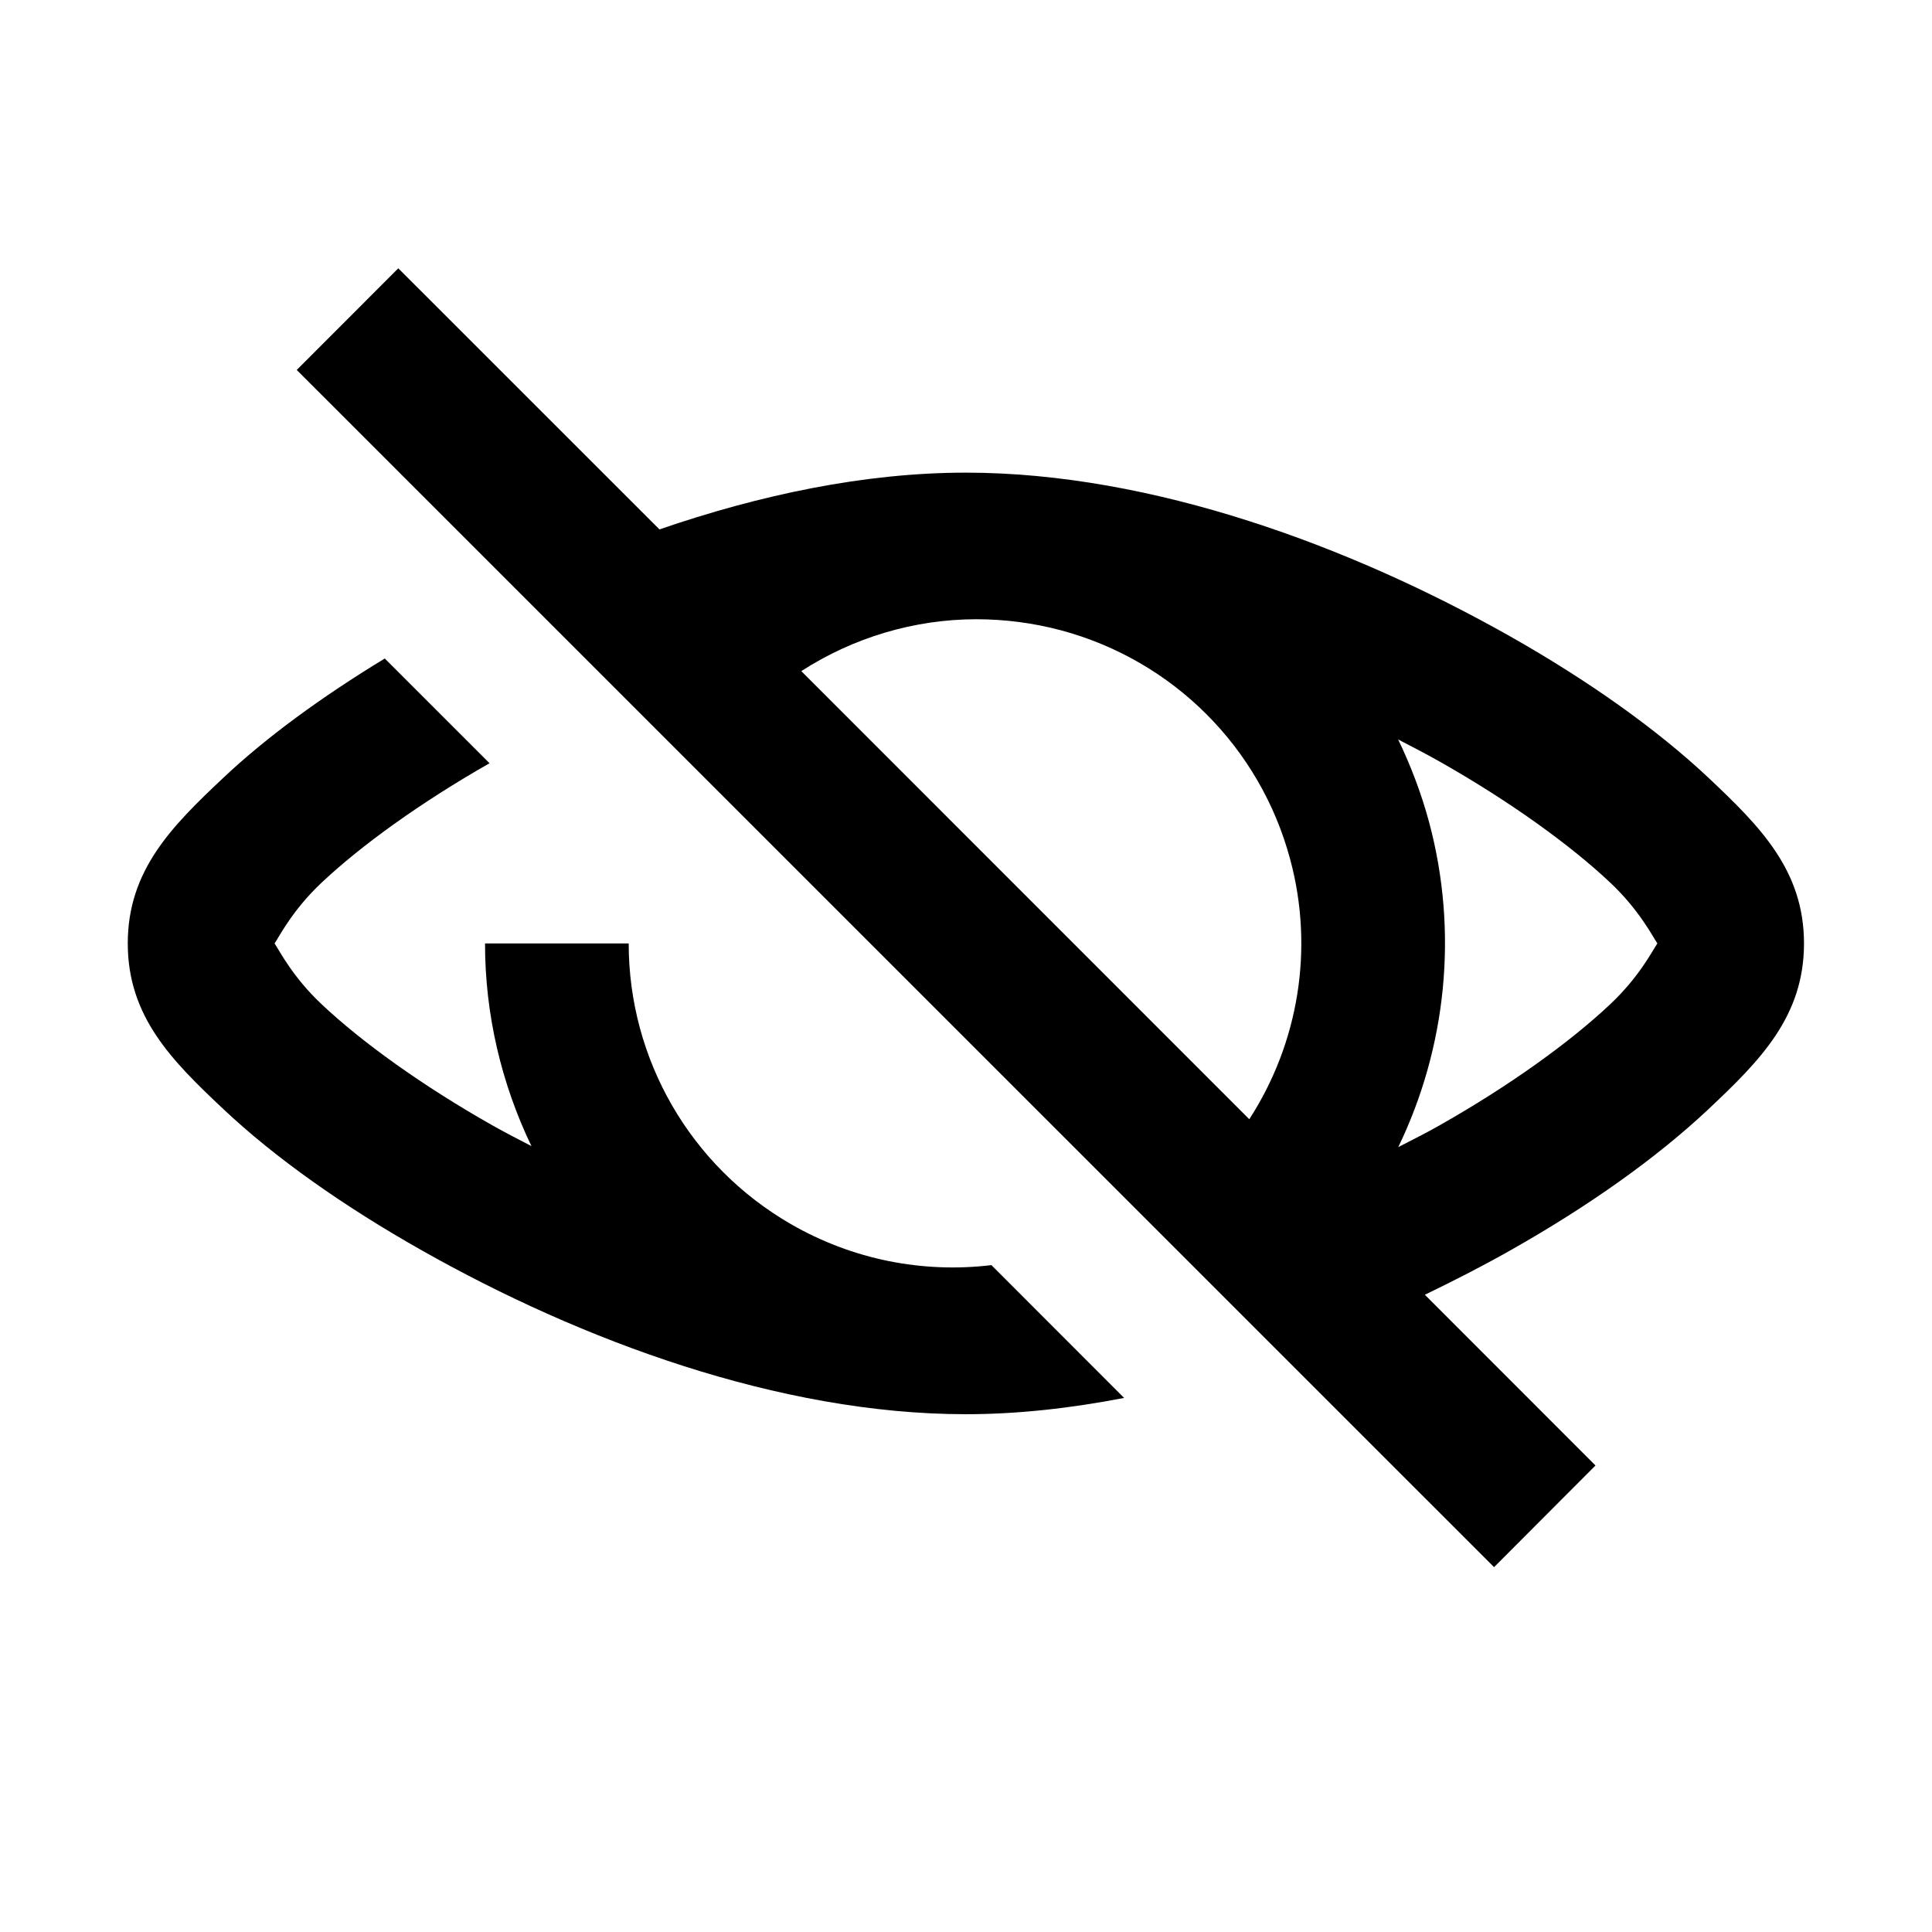 <?xml version="1.0" encoding="UTF-8"?>
<!-- Uploaded to: ICON Repo, www.svgrepo.com, Generator: ICON Repo Mixer Tools -->
<svg fill="#000000" width="800px" height="800px" version="1.1" viewBox="144 144 512 512" xmlns="http://www.w3.org/2000/svg">
 <g>
  <path d="m245.97 318.51c-16.699 10.145-31.371 20.848-42.801 31.629-13.699 12.891-25.309 24.523-25.309 43.875 0 19.363 11.609 31 25.309 43.883 13.676 12.891 31.84 25.746 52.77 37.551 41.84 23.645 94.492 43.332 144.03 43.332 13.855 0 27.898-1.605 41.93-4.316l-35.16-35.195c-18.137 2.188-36.793-1.426-53.152-10.875-26.625-15.359-42.977-43.648-42.977-74.379h-38.074c0 18.922 4.367 37.203 12.297 53.711-3.438-1.785-6.906-3.559-10.164-5.394-18.781-10.613-34.848-22.219-45.395-32.16-7.707-7.227-11.168-14.168-12.512-16.156 1.344-1.98 4.805-8.918 12.512-16.148 10.379-9.762 26.09-21.137 44.457-31.602z"/>
  <path d="m514.53 339.97c3.644 1.891 7.32 3.789 10.789 5.742 18.773 10.613 34.812 22.211 45.367 32.152 7.695 7.234 11.195 14.176 12.535 16.148-1.34 1.988-4.836 8.93-12.535 16.156-10.559 9.941-26.59 21.551-45.367 32.16-3.438 1.953-7.113 3.789-10.758 5.66 12.742-26.383 15.977-56.941 8.168-86.094-2.051-7.613-4.848-14.957-8.199-21.926zm-111.79-31.863c7.496 0 15.02 0.957 22.453 2.938 29.68 7.965 52.801 31.047 60.73 60.73 6.387 23.734 2.188 48.684-10.848 68.832l-118.72-118.75c13.852-8.945 29.98-13.734 46.387-13.754zm-153.19-93.004-26.91 26.938 317.3 317.27 26.883-26.941-45.219-45.246c7.727-3.734 15.305-7.613 22.48-11.664 20.93-11.805 39.012-24.66 52.715-37.551 13.672-12.879 25.281-24.52 25.281-43.883 0-19.352-11.605-30.988-25.281-43.875-13.703-12.879-31.785-25.738-52.715-37.578-41.867-23.645-94.582-43.316-144.12-43.316-26.91 0-54.691 5.918-81.199 15.043z"/>
 </g>
</svg>